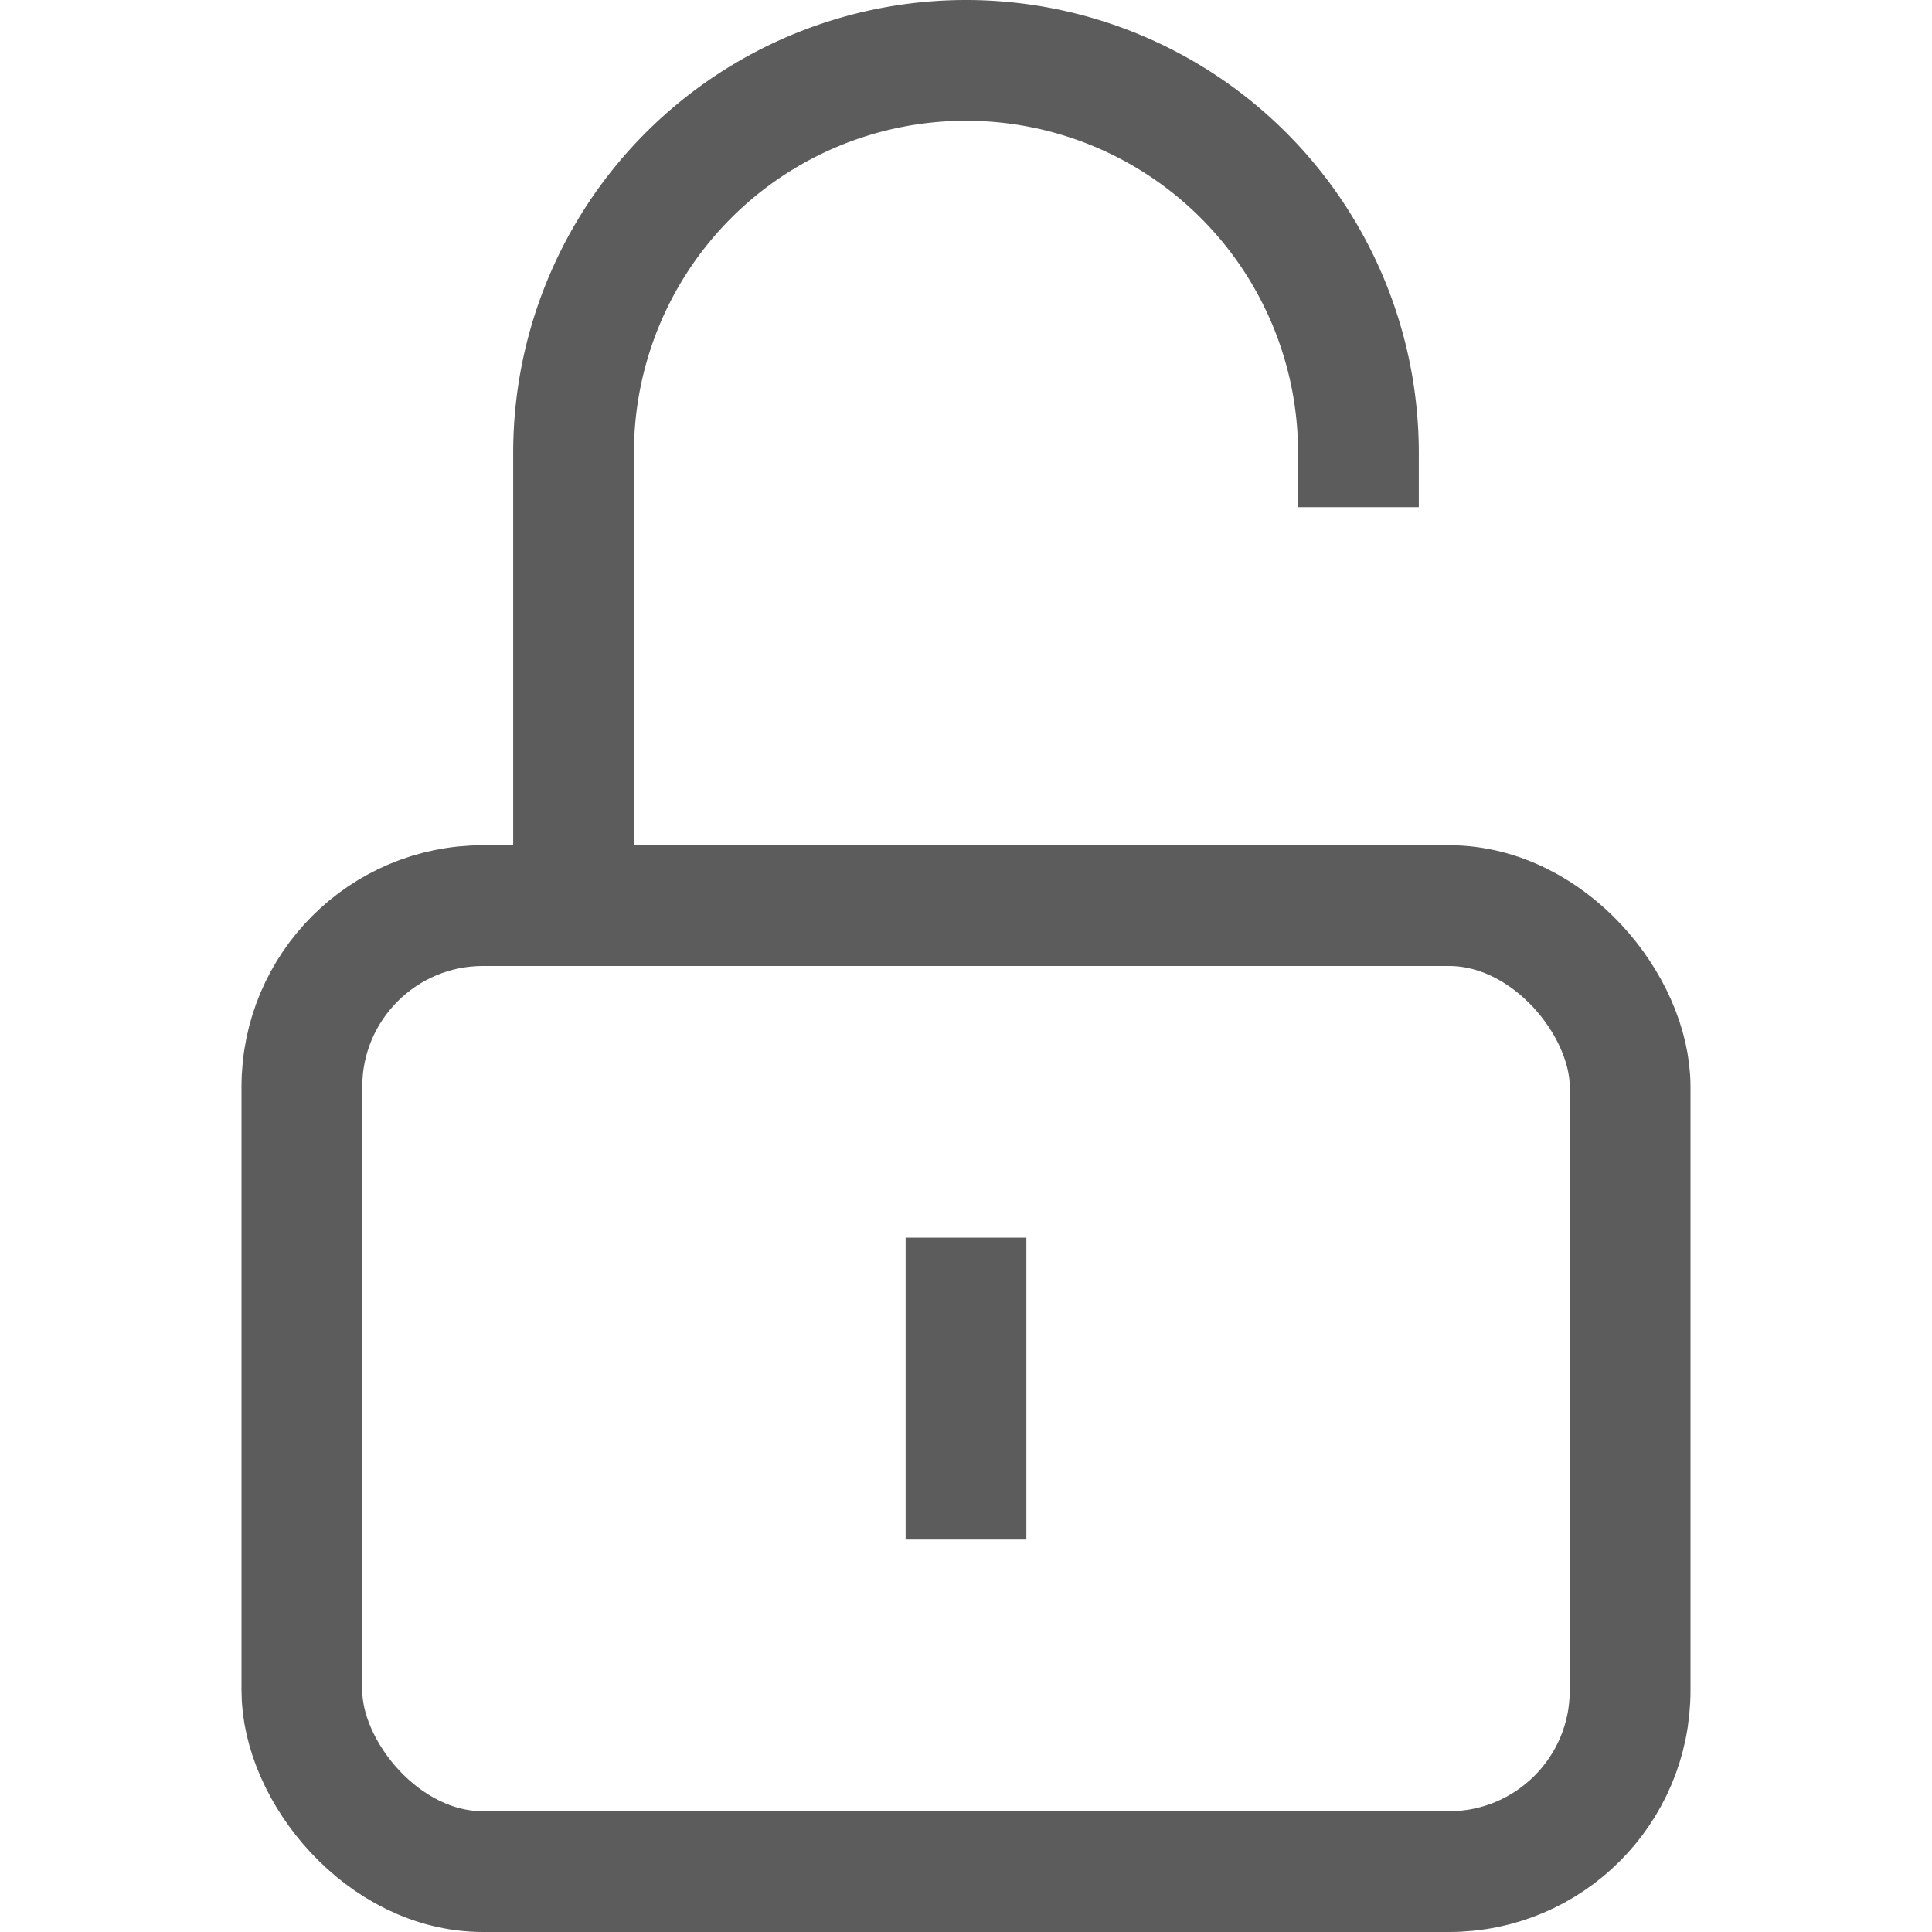 <svg xmlns="http://www.w3.org/2000/svg" viewBox="0 0 64 64" aria-labelledby="title"
aria-describedby="desc" role="img" xmlns:xlink="http://www.w3.org/1999/xlink">
  <title>Lock Opened</title>
  <desc>A line styled icon from Orion Icon Library.</desc>
  <path data-name="layer2"
  d="M19 30V15A13 13 0 0 1 32 2a13 13 0 0 1 13 13v1.8" fill="none" stroke="#5c5c5c"
  stroke-miterlimit="10" stroke-width="4" stroke-linejoin="miter" stroke-linecap="butt"></path>
  <path data-name="layer1" fill="none" stroke="#5c5c5c" stroke-miterlimit="10"
  stroke-width="4" d="M32 41v10" stroke-linejoin="miter" stroke-linecap="butt"></path>
  <rect data-name="layer1" x="10" y="30" width="44" height="32" rx="6"
  ry="6" fill="none" stroke="#5c5c5c" stroke-miterlimit="10" stroke-width="4"
  stroke-linejoin="miter" stroke-linecap="butt"></rect>
</svg>